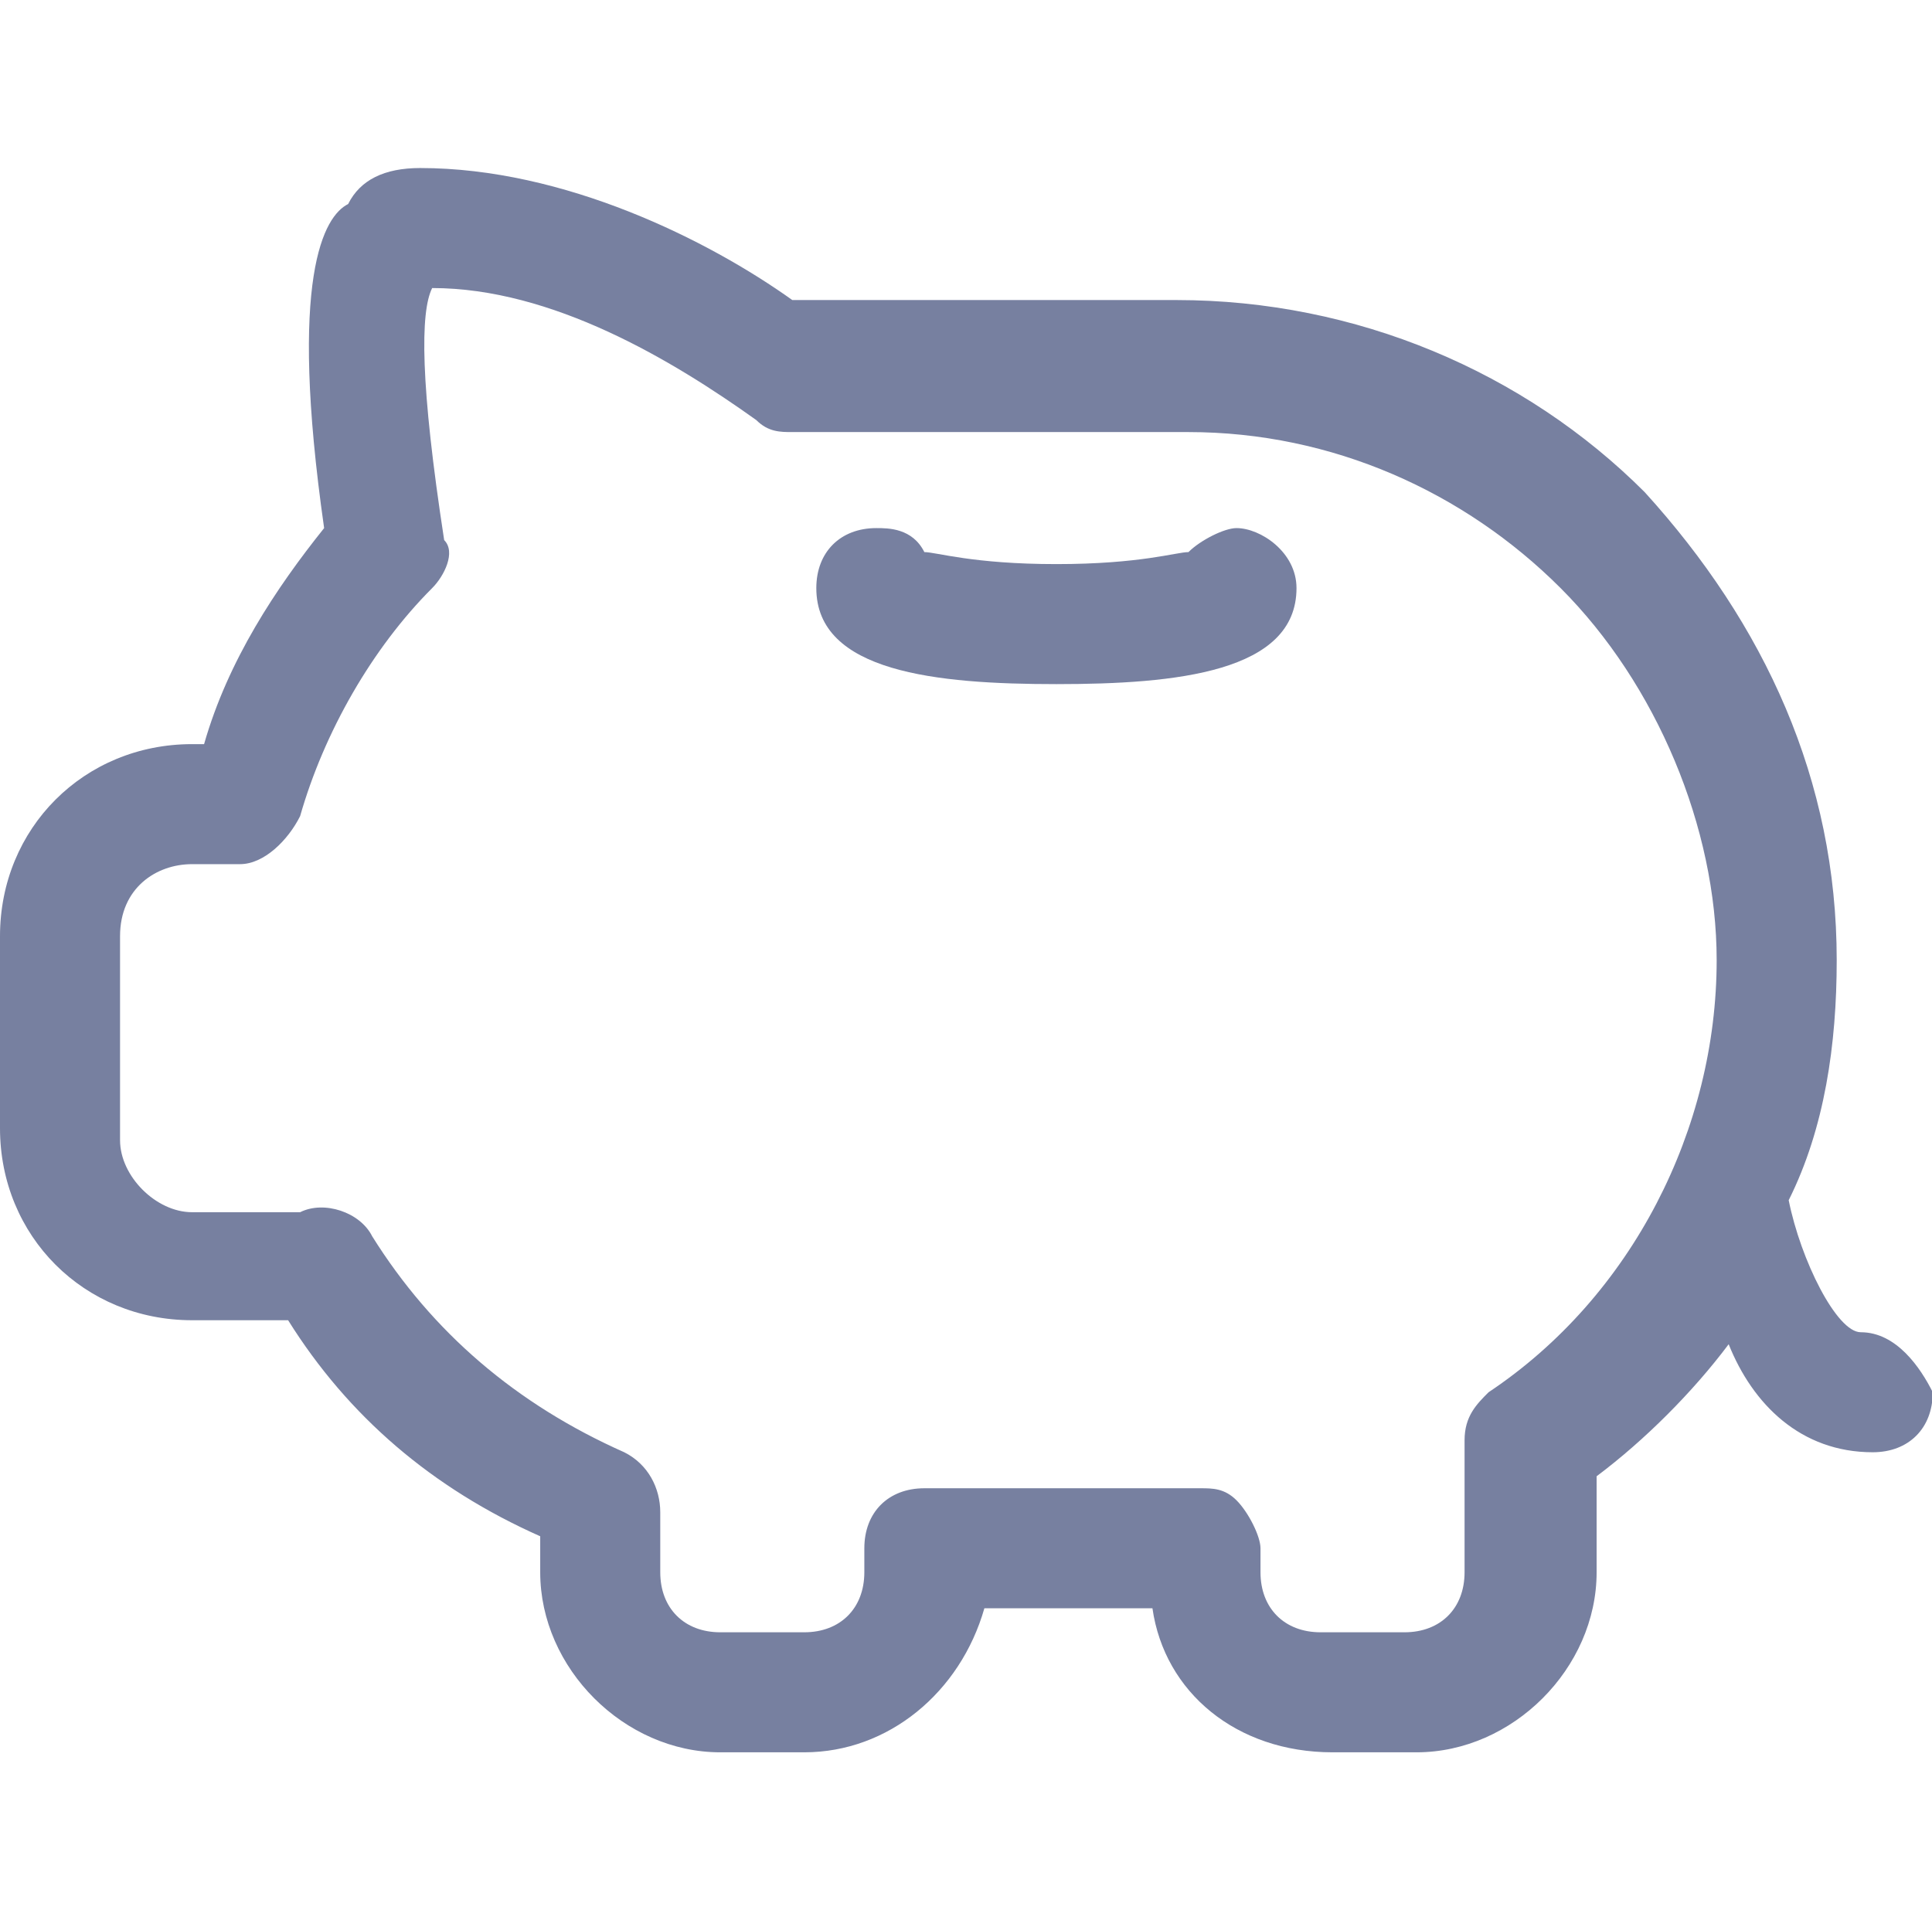 <?xml version="1.0" standalone="no"?><!DOCTYPE svg PUBLIC "-//W3C//DTD SVG 1.1//EN" "http://www.w3.org/Graphics/SVG/1.1/DTD/svg11.dtd"><svg t="1726792439308" class="icon" viewBox="0 0 1030 1024" version="1.1" xmlns="http://www.w3.org/2000/svg" p-id="8652" xmlns:xlink="http://www.w3.org/1999/xlink" width="201.172" height="200"><path d="M659.2 281.6c-6.4 0-19.2 6.4-25.6 12.8-6.4 0-25.6 6.4-70.4 6.4-44.8 0-64-6.4-70.4-6.4-6.4-12.8-19.2-12.8-25.6-12.8-19.2 0-32 12.8-32 32 0 44.8 64 51.2 128 51.2s128-6.4 128-51.2c0-19.2-19.2-32-32-32z" p-id="8653" fill="#7780A0"></path><path d="M992 710.4c-12.8 0-32-38.4-38.4-70.4 19.2-38.4 25.6-83.2 25.6-128 0-96-38.4-179.2-102.4-249.6-64-64-153.6-102.4-249.6-102.4H422.4C377.6 128 300.8 89.6 224 89.6c-19.2 0-32 6.4-38.4 19.2-12.8 6.4-32 38.4-12.8 172.8-25.6 32-51.2 70.4-64 115.2h-6.4C44.8 396.8 0 441.6 0 499.2v102.4c0 57.6 44.8 102.4 102.4 102.4H153.6c32 51.2 76.8 89.6 134.4 115.2v19.2c0 51.2 44.8 96 96 96h44.8c44.8 0 83.2-32 96-76.8h89.6c6.4 44.8 44.8 76.8 96 76.8h44.8c51.2 0 96-44.8 96-96v-51.2c25.6-19.2 51.2-44.8 70.4-70.4 12.8 32 38.4 57.6 76.8 57.6 19.2 0 32-12.8 32-32-6.4-12.8-19.2-32-38.4-32z m-198.4 32c-6.4 6.4-12.8 12.8-12.8 25.6v70.4c0 19.2-12.8 32-32 32H704c-19.2 0-32-12.8-32-32v-12.8c0-6.4-6.4-19.2-12.8-25.6-6.4-6.4-12.8-6.4-19.2-6.4H492.8c-19.2 0-32 12.8-32 32v12.8c0 19.2-12.8 32-32 32H384c-19.2 0-32-12.8-32-32v-25.6-6.4c0-12.8-6.4-25.6-19.2-32-57.6-25.6-102.4-64-134.4-115.2-6.4-12.8-25.6-19.2-38.4-12.8H102.4c-19.2 0-38.4-19.2-38.4-38.4V499.2c0-25.6 19.2-38.4 38.4-38.4H128c12.8 0 25.6-12.8 32-25.6 12.8-44.8 38.4-89.6 70.4-121.6 6.4-6.4 12.8-19.2 6.4-25.6-12.8-83.2-12.8-121.6-6.4-134.4 64 0 128 38.4 172.8 70.4 6.4 6.4 12.8 6.4 19.2 6.4h211.2c76.8 0 147.2 32 198.4 83.2 51.2 51.2 83.2 128 83.2 198.4 0 89.6-44.8 179.2-121.6 230.4z" p-id="8654" fill="#7780A0"></path></svg>